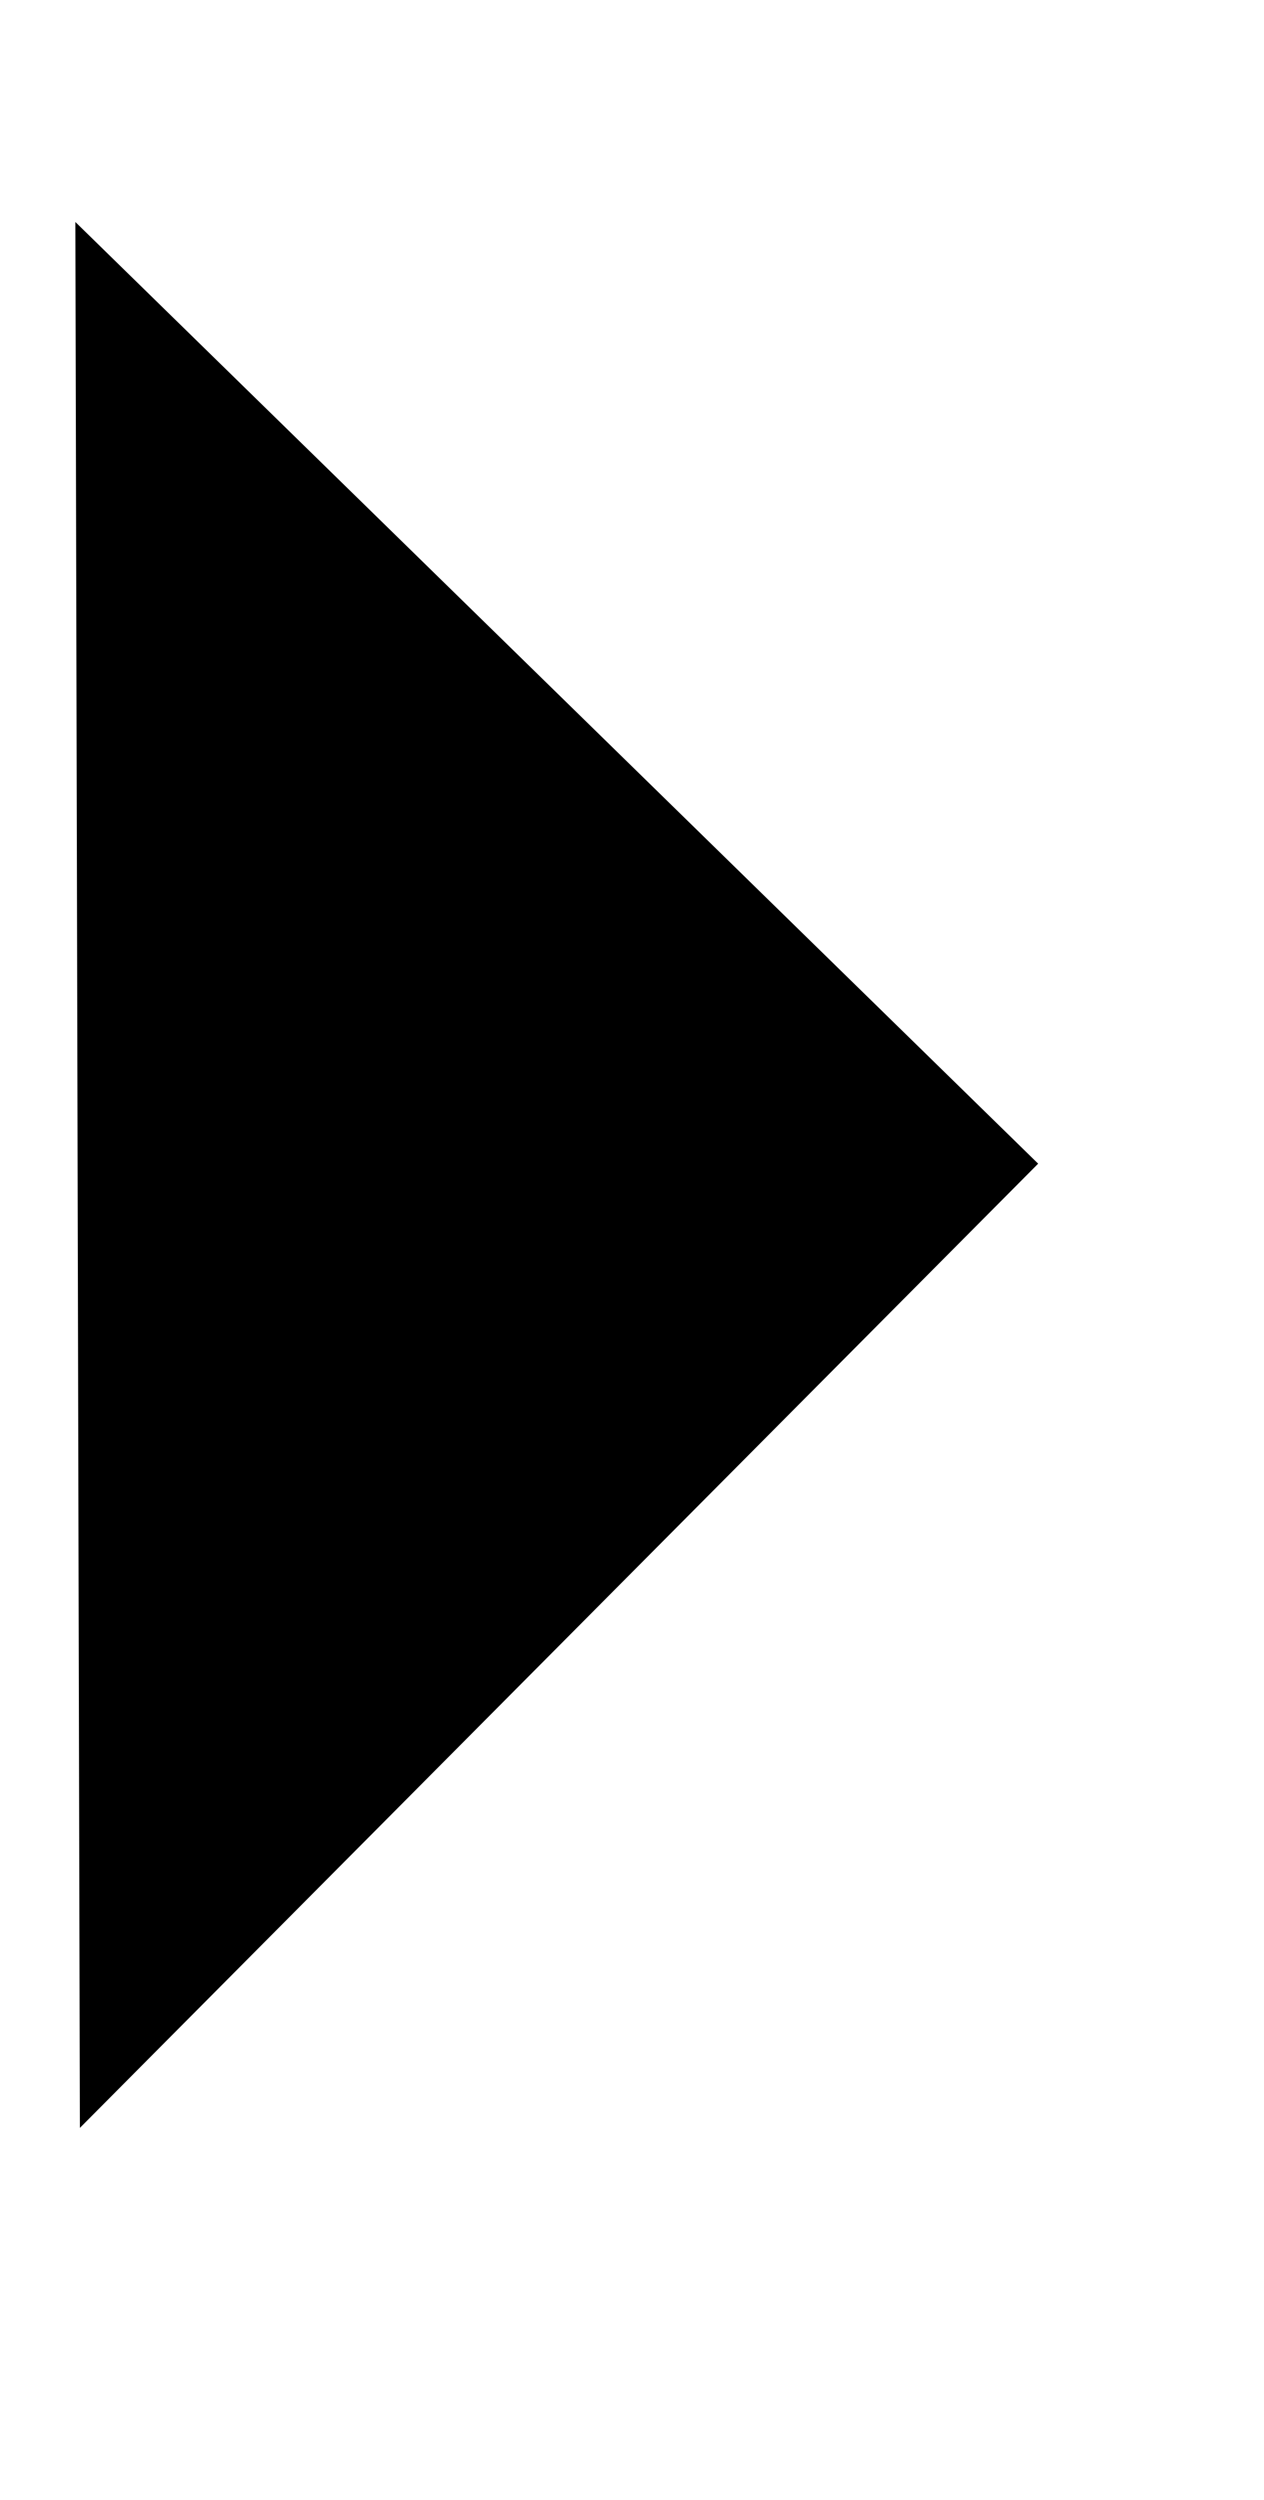 <?xml version="1.0" encoding="UTF-8" standalone="no"?>
<!DOCTYPE svg PUBLIC "-//W3C//DTD SVG 1.1//EN" "http://www.w3.org/Graphics/SVG/1.1/DTD/svg11.dtd">
<svg version="1.1" xmlns="http://www.w3.org/2000/svg" xmlns:xlink="http://www.w3.org/1999/xlink" preserveAspectRatio="xMidYMid meet" viewBox="9.097 7.2 16.818 29.339" width="12.82" height="25.34"><defs><path d="M10.16 33.54L10.1 8.2L22.91 20.72L10.16 33.54Z" id="aZZfUdJTE"></path></defs><g><g><use xlink:href="#aZZfUdJTE" opacity="1" fill="#000000" fill-opacity="1"></use><g><use xlink:href="#aZZfUdJTE" opacity="1" fill-opacity="0" stroke="#000000" stroke-width="0" stroke-opacity="1"></use></g></g></g></svg>